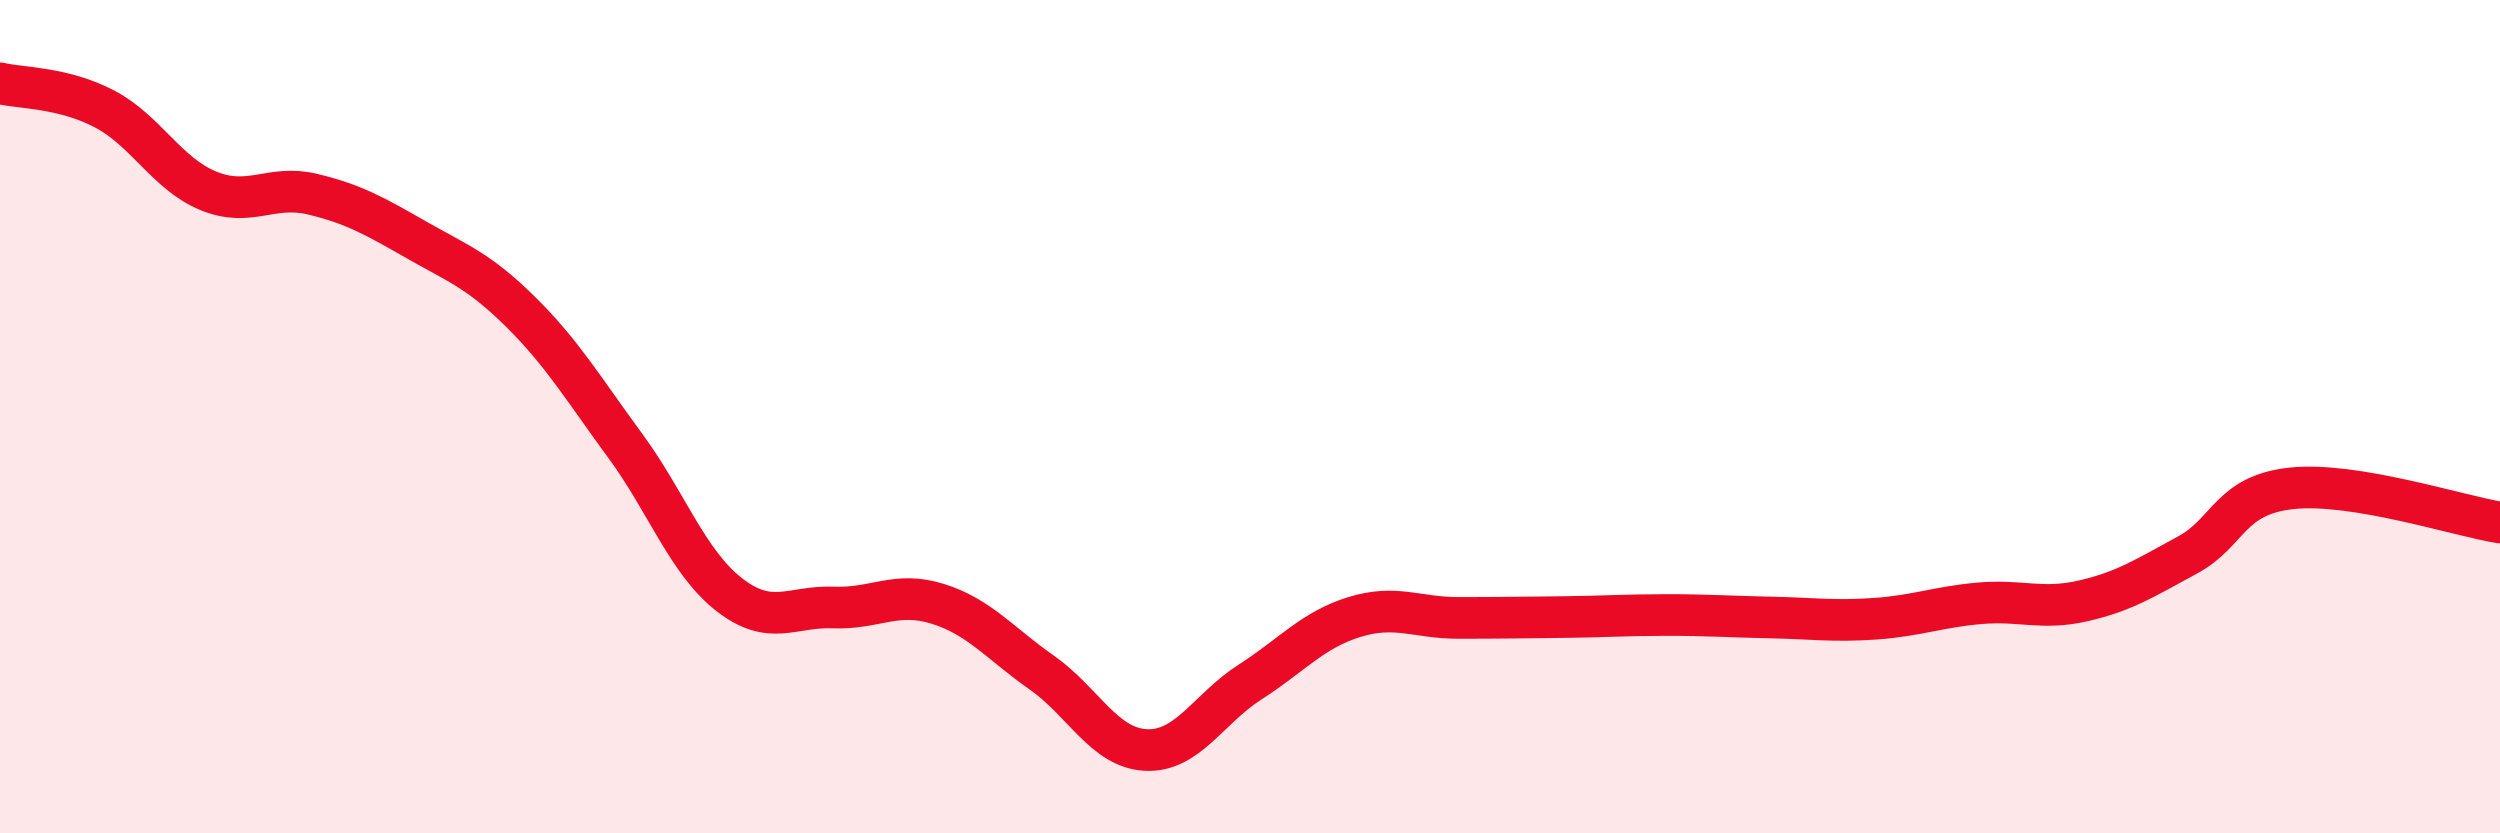 
    <svg width="60" height="20" viewBox="0 0 60 20" xmlns="http://www.w3.org/2000/svg">
      <path
        d="M 0,2 C 0.5,2.12 1.5,2.09 2.5,2.61 C 3.5,3.13 4,4.17 5,4.58 C 6,4.99 6.5,4.42 7.5,4.66 C 8.5,4.9 9,5.19 10,5.76 C 11,6.33 11.5,6.5 12.5,7.49 C 13.5,8.48 14,9.33 15,10.69 C 16,12.05 16.5,13.49 17.5,14.27 C 18.5,15.05 19,14.54 20,14.58 C 21,14.62 21.5,14.18 22.5,14.49 C 23.5,14.8 24,15.44 25,16.14 C 26,16.84 26.5,17.95 27.5,18 C 28.5,18.05 29,17.01 30,16.37 C 31,15.73 31.5,15.12 32.5,14.81 C 33.5,14.5 34,14.83 35,14.83 C 36,14.83 36.5,14.82 37.5,14.81 C 38.5,14.8 39,14.76 40,14.76 C 41,14.76 41.5,14.8 42.5,14.82 C 43.5,14.84 44,14.92 45,14.85 C 46,14.78 46.5,14.57 47.5,14.48 C 48.5,14.39 49,14.65 50,14.42 C 51,14.19 51.5,13.86 52.5,13.32 C 53.5,12.78 53.5,11.88 55,11.72 C 56.5,11.56 59,12.38 60,12.54L60 20L0 20Z"
        fill="#EB0A25"
        opacity="0.1"
        stroke-linecap="round"
        stroke-linejoin="round"
      />
      <path
        d="M 0,2 C 0.5,2.12 1.5,2.09 2.5,2.61 C 3.5,3.13 4,4.17 5,4.58 C 6,4.99 6.5,4.42 7.5,4.66 C 8.5,4.9 9,5.19 10,5.76 C 11,6.33 11.5,6.5 12.5,7.49 C 13.5,8.48 14,9.33 15,10.69 C 16,12.05 16.5,13.49 17.5,14.27 C 18.5,15.05 19,14.54 20,14.58 C 21,14.62 21.5,14.18 22.5,14.49 C 23.5,14.8 24,15.44 25,16.14 C 26,16.84 26.5,17.95 27.5,18 C 28.5,18.05 29,17.01 30,16.37 C 31,15.73 31.5,15.12 32.5,14.81 C 33.5,14.5 34,14.83 35,14.83 C 36,14.83 36.5,14.82 37.5,14.81 C 38.5,14.8 39,14.76 40,14.76 C 41,14.76 41.5,14.8 42.5,14.82 C 43.5,14.84 44,14.92 45,14.85 C 46,14.78 46.5,14.57 47.5,14.48 C 48.5,14.39 49,14.65 50,14.42 C 51,14.19 51.5,13.86 52.5,13.32 C 53.5,12.78 53.5,11.88 55,11.72 C 56.5,11.56 59,12.38 60,12.54"
        stroke="#EB0A25"
        stroke-width="1"
        fill="none"
        stroke-linecap="round"
        stroke-linejoin="round"
      />
    </svg>
  